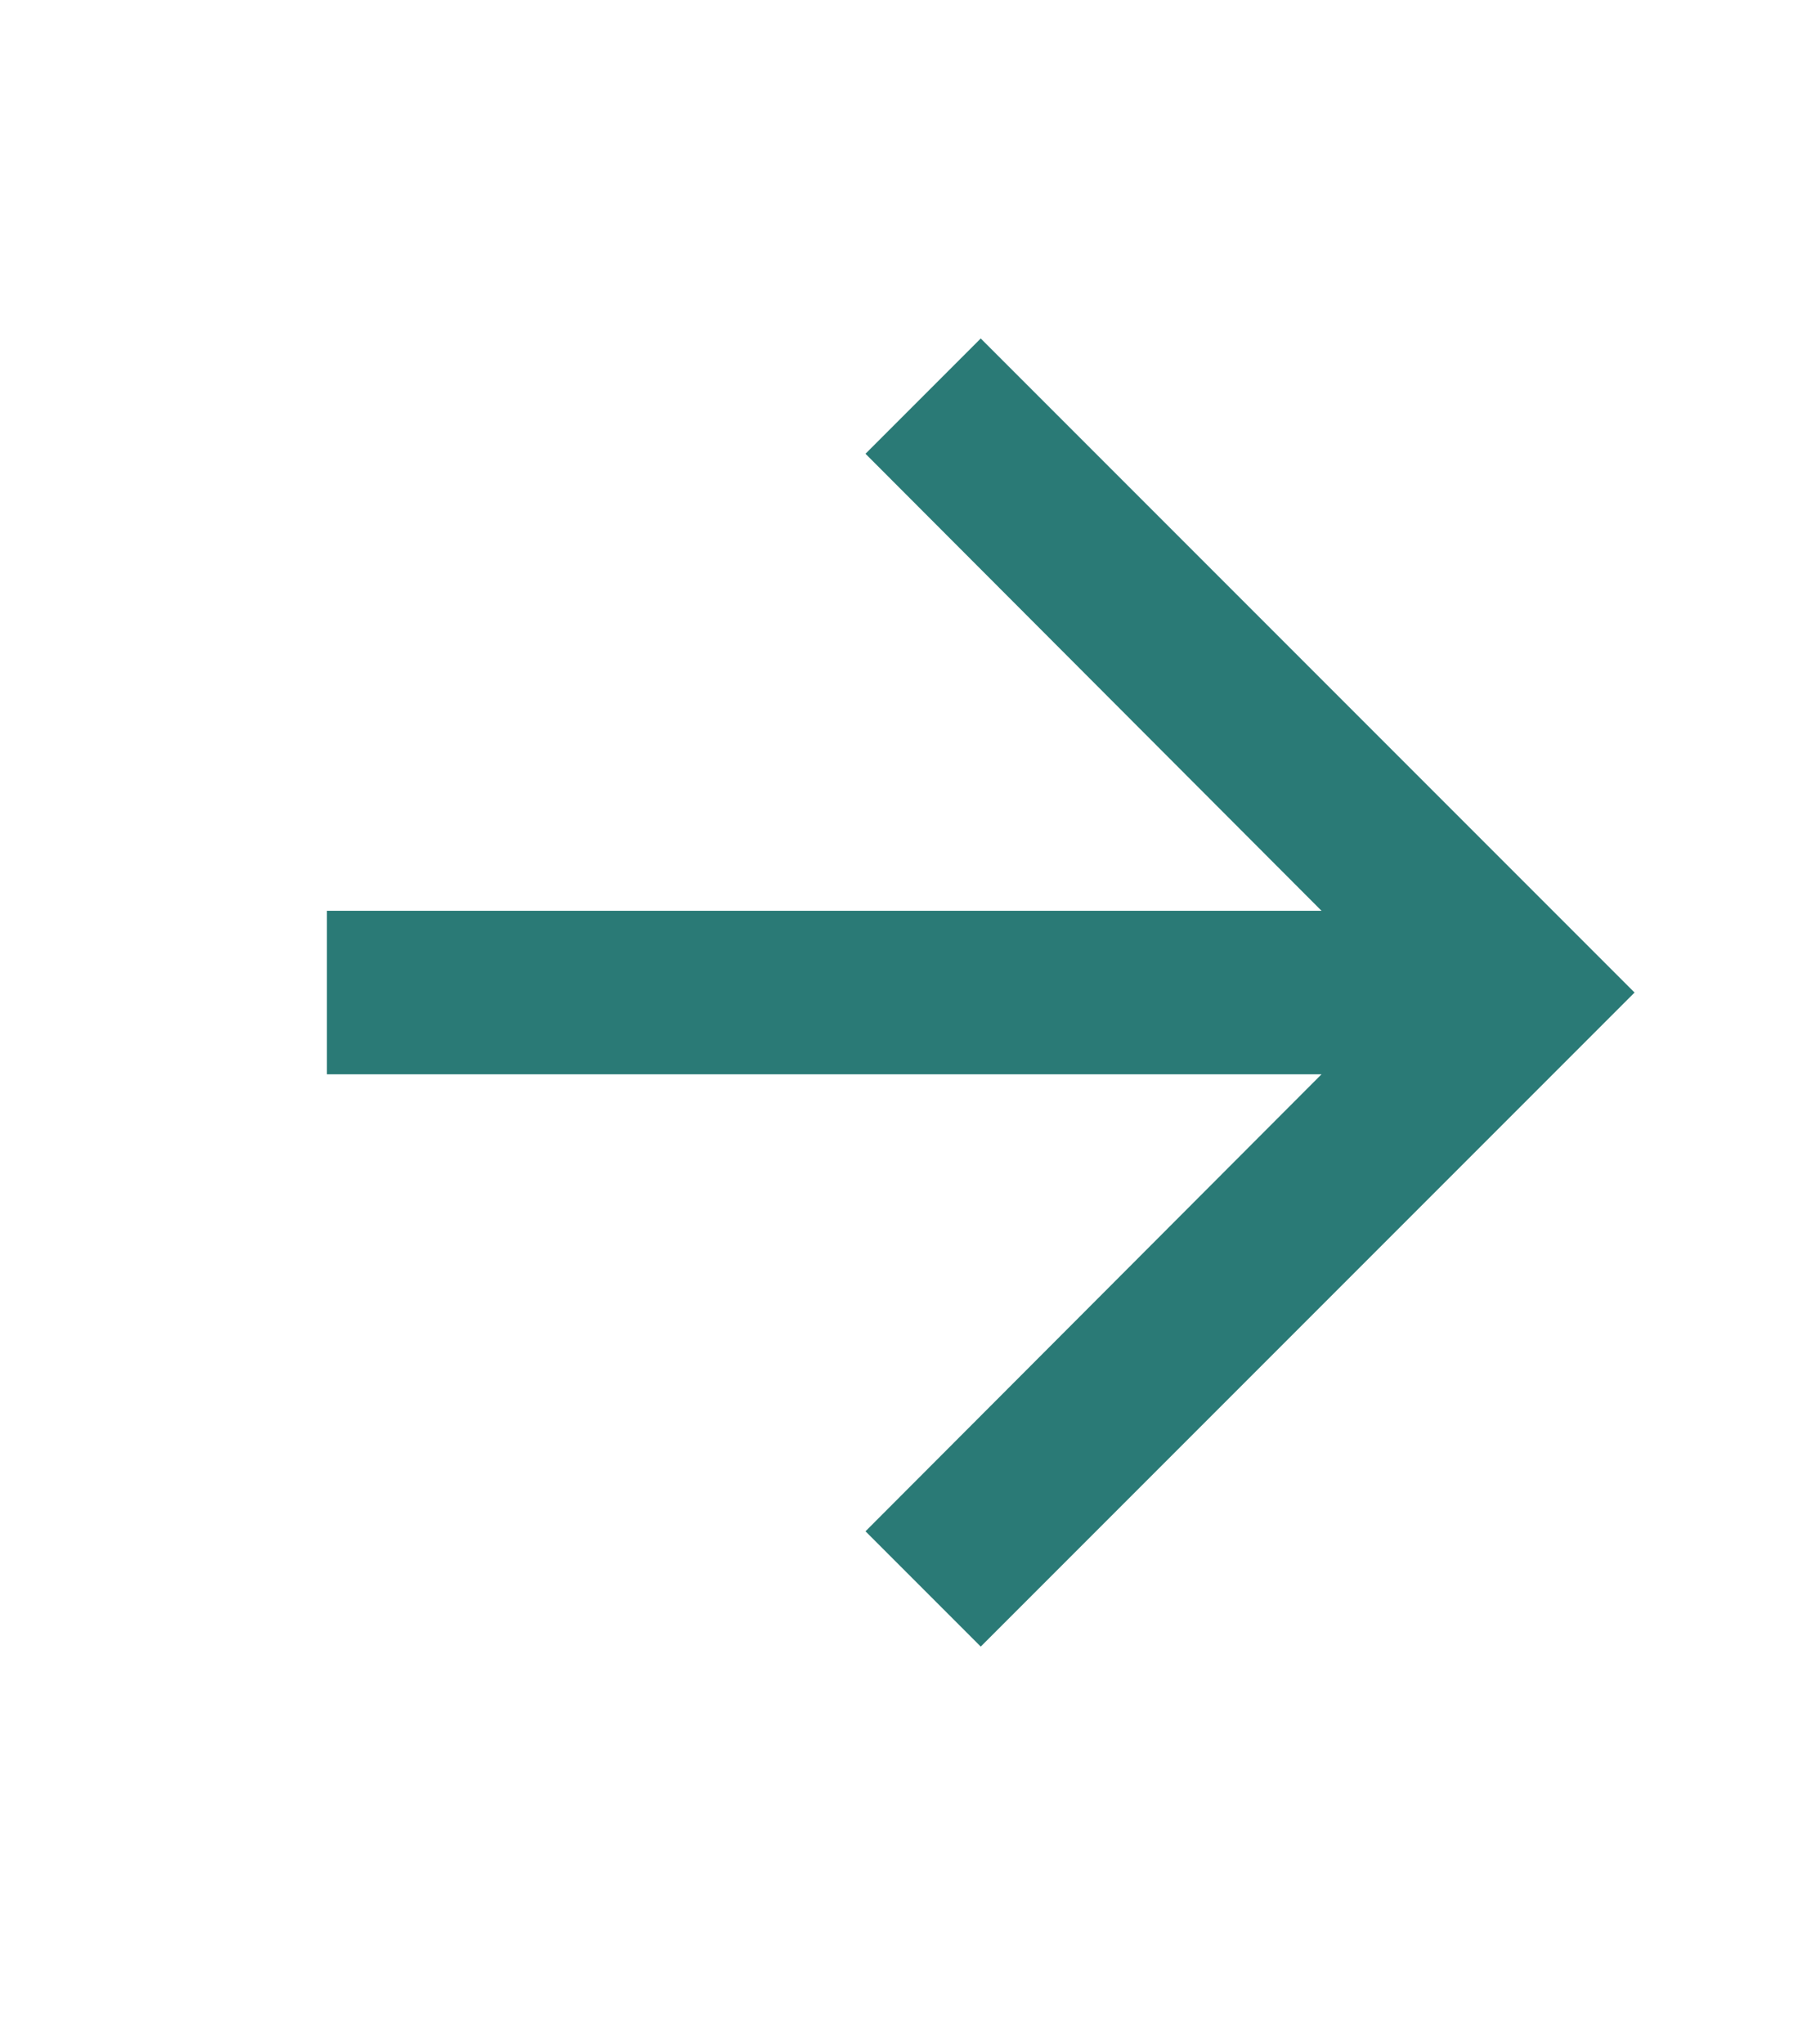 <svg width="22" height="25" viewBox="0 0 22 25" fill="none" xmlns="http://www.w3.org/2000/svg">
<path d="M12 4.14L10.59 5.55L16.17 11.14H4V13.14H16.17L10.59 18.73L12 20.14L20 12.14L12 4.14Z" fill="#2A7A76"/>
</svg>
